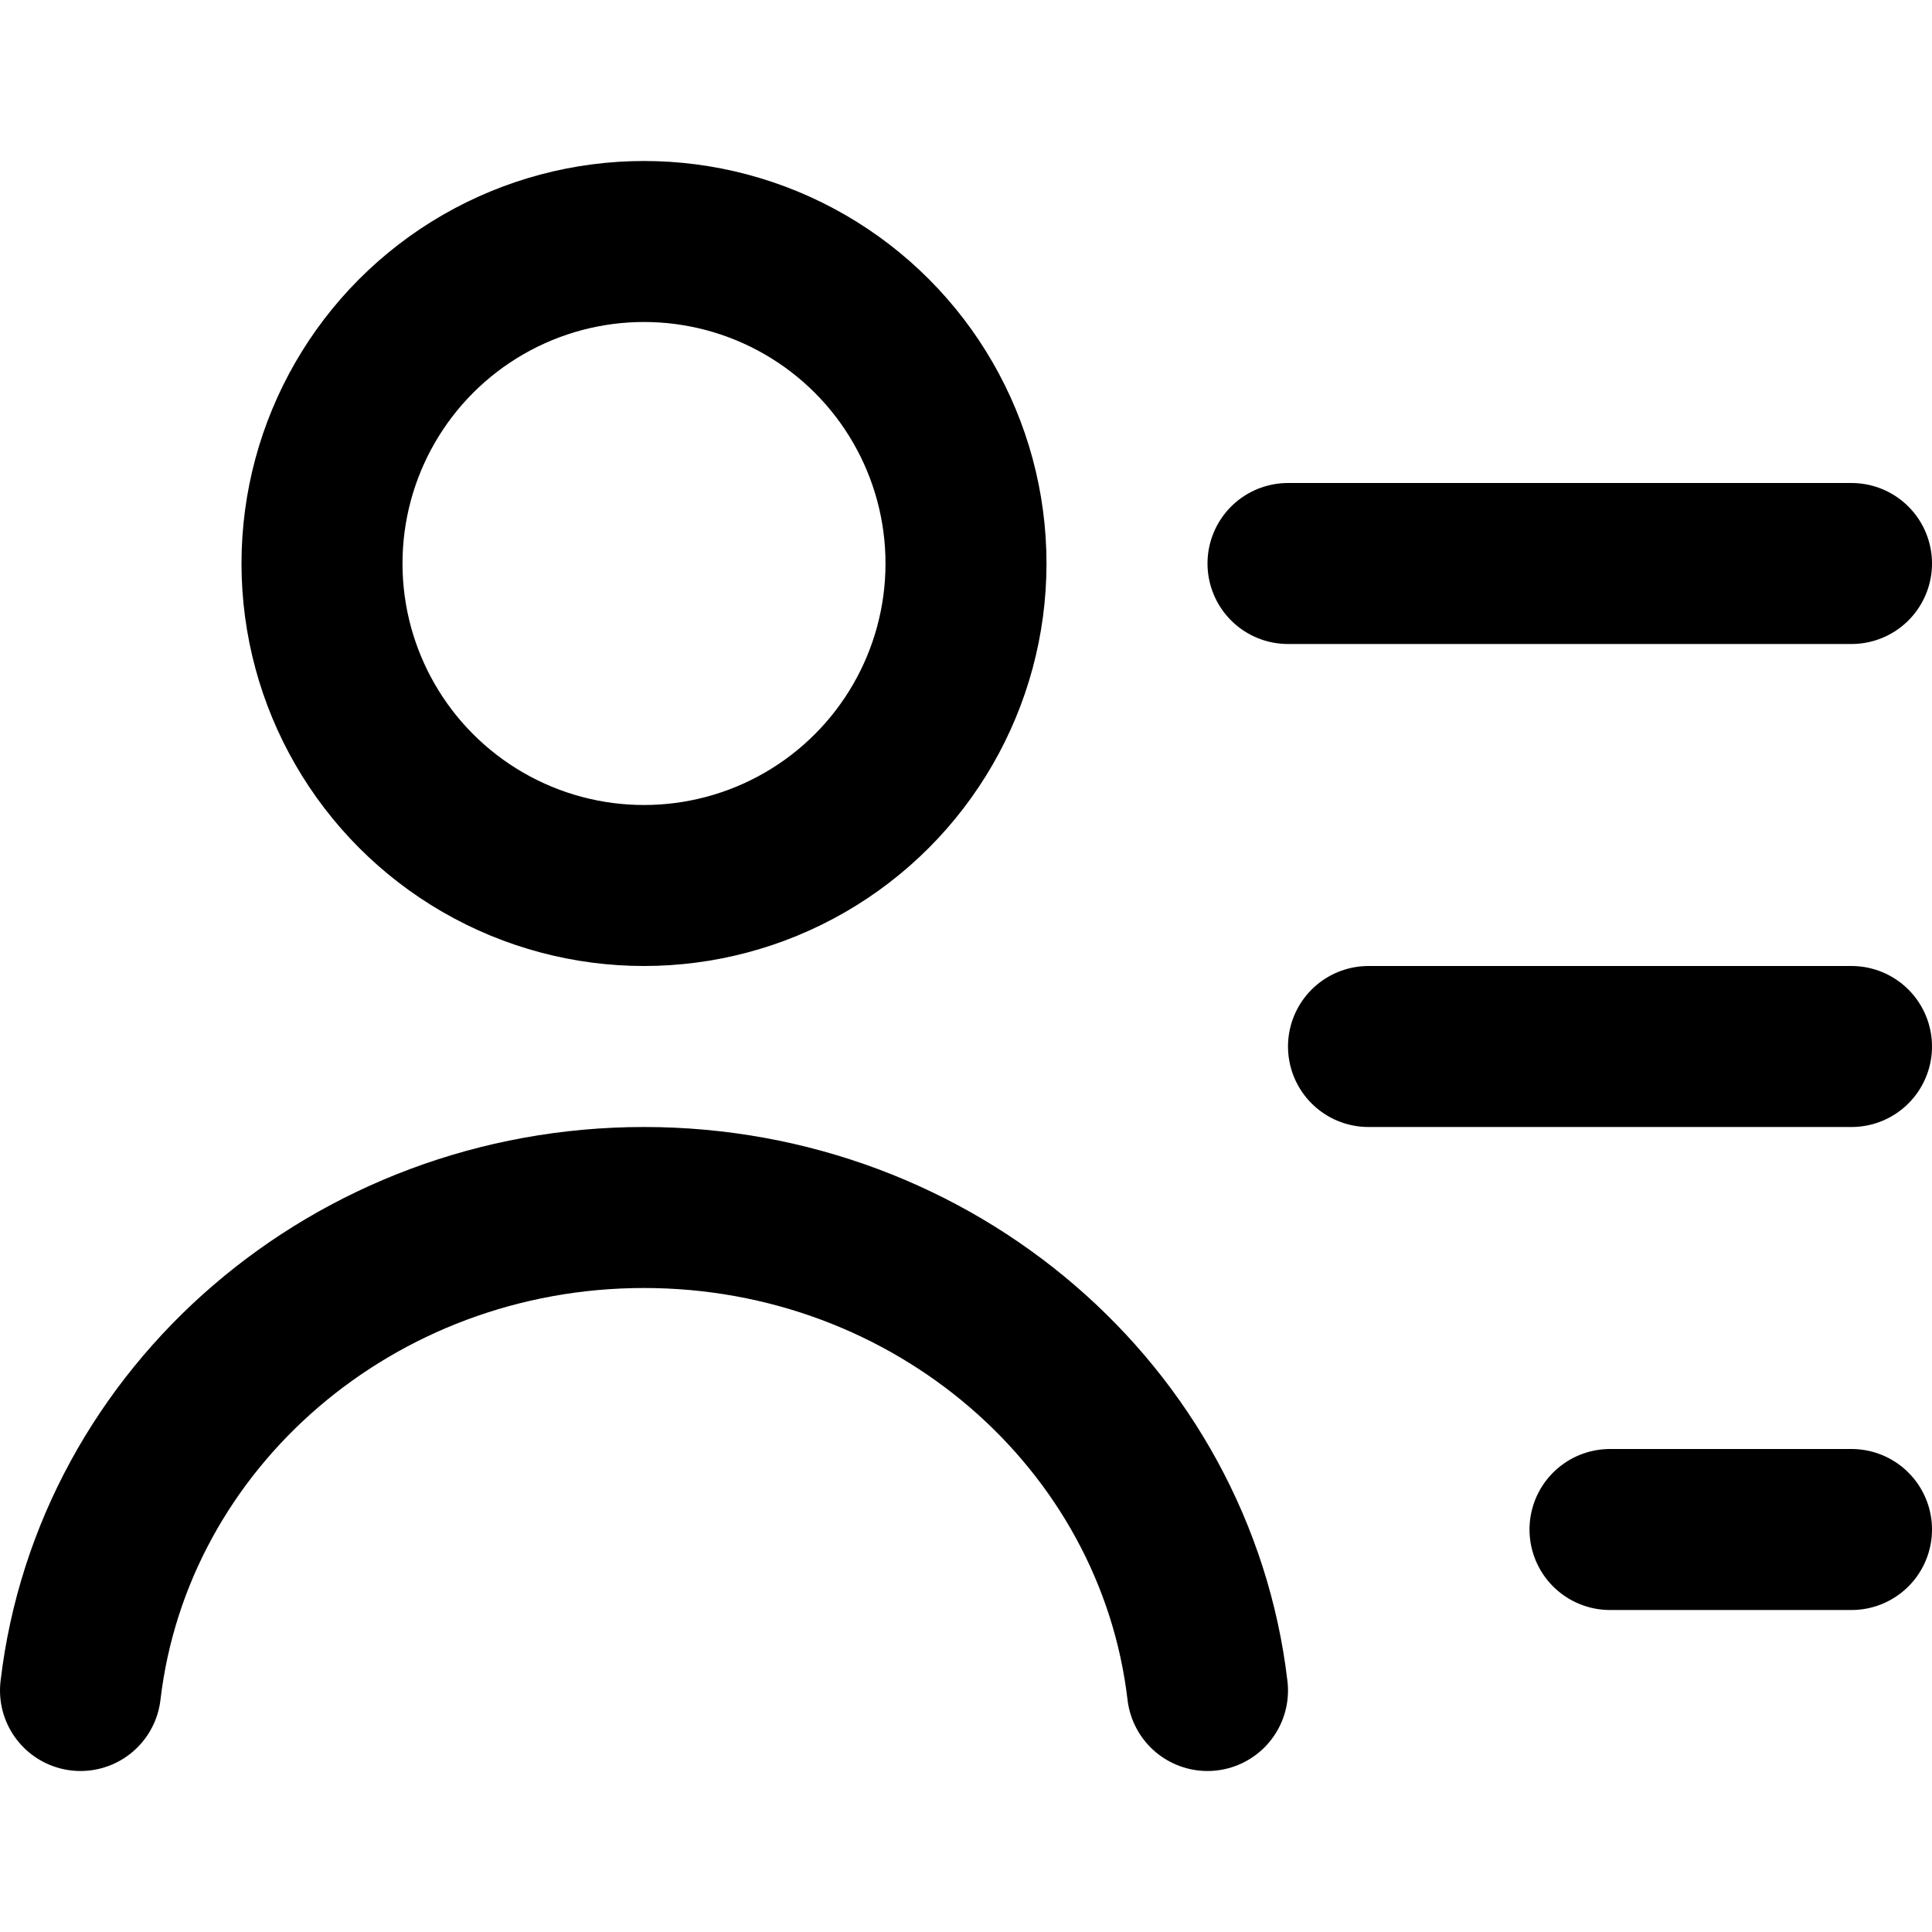 <svg xmlns="http://www.w3.org/2000/svg" width="200" height="200" viewBox="0 0 12 12"><g fill="none" stroke="currentColor"><circle cx="4" cy="3.5" r="2"/><path stroke-linecap="round" d="M7.5 10.5c-.2-1.7-1.7-3-3.5-3S.7 8.8.5 10.5m7.5-7h3.5m-3 3h3m-1.5 3h1.5"/></g></svg>